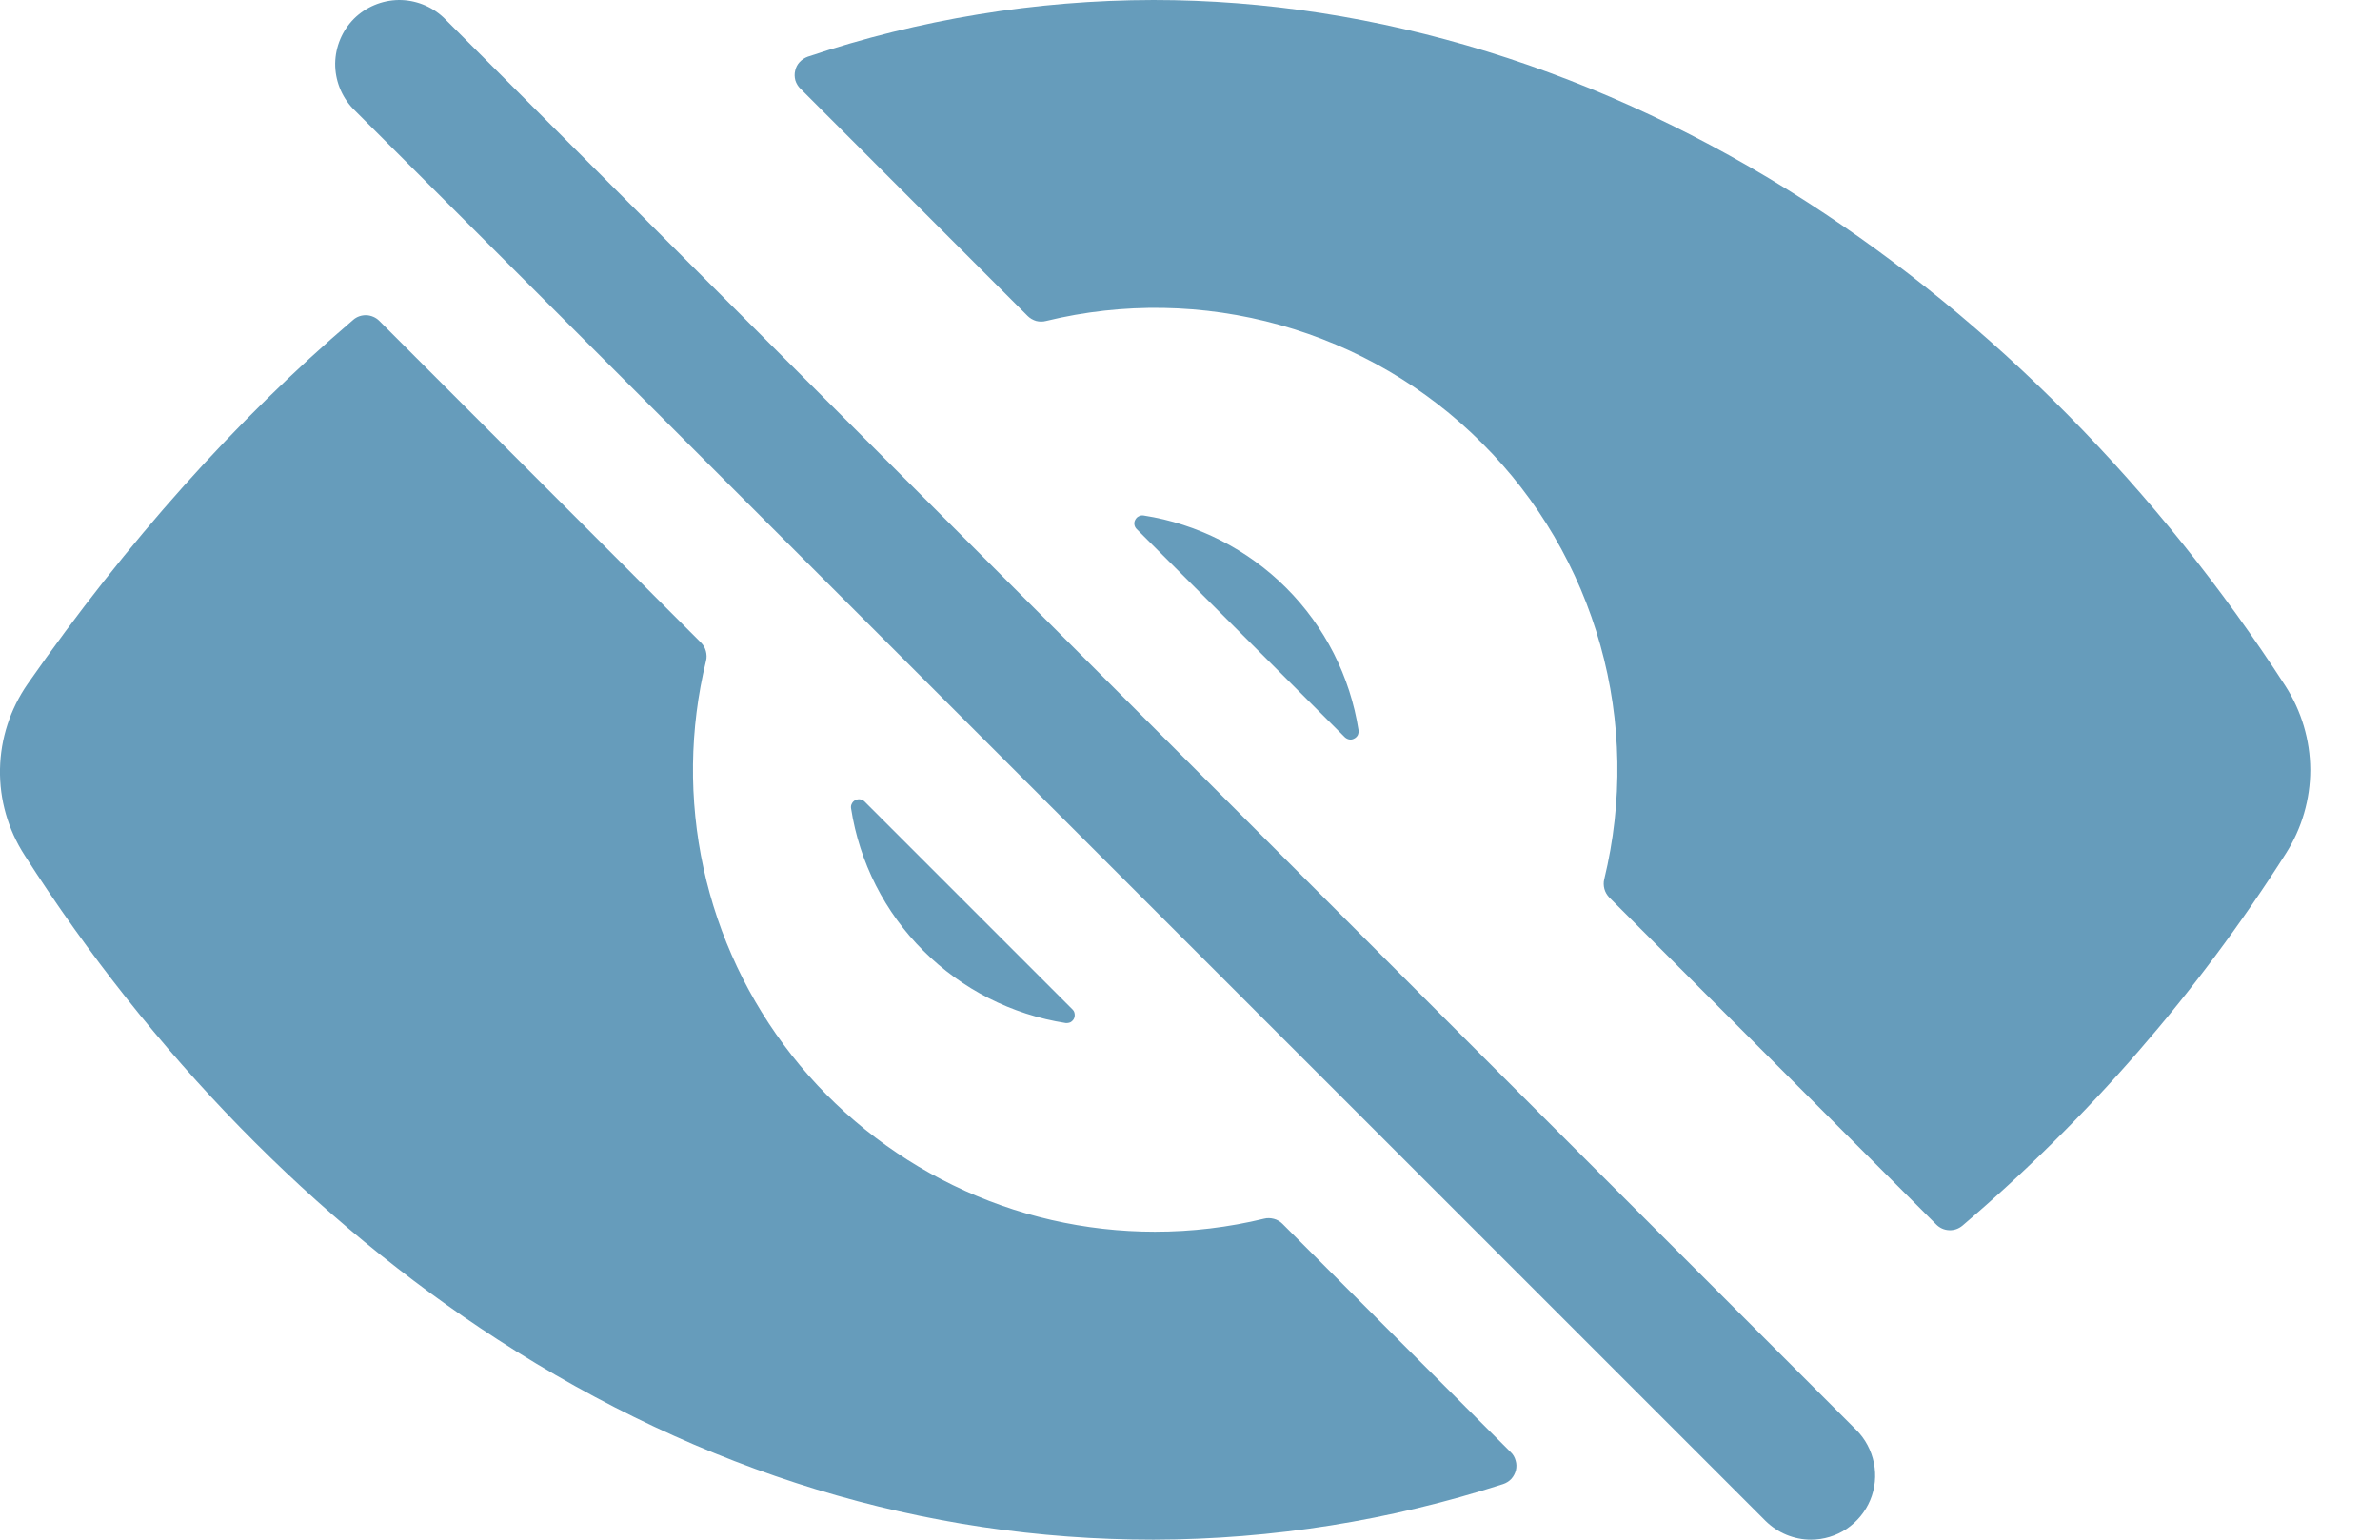 <svg width="17" height="11" viewBox="0 0 17 11" fill="none" xmlns="http://www.w3.org/2000/svg">
<g id="eye" clip-path="url(#clip0_205_1618)">
<path id="Vector" d="M12.935 11C12.875 11 12.816 10.988 12.76 10.965C12.704 10.942 12.654 10.908 12.611 10.866L2.52 0.775C2.438 0.688 2.393 0.572 2.394 0.453C2.396 0.333 2.444 0.219 2.528 0.134C2.613 0.05 2.727 0.002 2.847 3.76353e-05C2.966 -0.001 3.082 0.044 3.169 0.126L13.26 10.217C13.324 10.281 13.367 10.363 13.385 10.452C13.403 10.541 13.394 10.633 13.359 10.717C13.324 10.801 13.265 10.872 13.19 10.923C13.115 10.973 13.026 11 12.935 11ZM7.661 7.212L6.176 5.727C6.167 5.718 6.156 5.713 6.145 5.711C6.133 5.709 6.121 5.711 6.11 5.716C6.099 5.722 6.09 5.73 6.085 5.741C6.079 5.751 6.077 5.763 6.079 5.775C6.139 6.161 6.319 6.517 6.595 6.792C6.871 7.068 7.227 7.249 7.612 7.309C7.624 7.31 7.636 7.308 7.647 7.303C7.657 7.297 7.666 7.288 7.671 7.278C7.676 7.267 7.678 7.255 7.676 7.243C7.675 7.231 7.669 7.22 7.661 7.212ZM8.119 3.78L9.606 5.267C9.615 5.275 9.626 5.281 9.638 5.283C9.649 5.285 9.662 5.283 9.672 5.277C9.683 5.272 9.692 5.263 9.698 5.253C9.703 5.242 9.705 5.23 9.704 5.218C9.644 4.832 9.463 4.476 9.187 4.2C8.911 3.924 8.554 3.743 8.169 3.683C8.157 3.681 8.144 3.683 8.134 3.689C8.123 3.694 8.114 3.703 8.109 3.714C8.103 3.724 8.101 3.737 8.103 3.749C8.105 3.761 8.111 3.772 8.119 3.78Z" fill="#005B8E" fill-opacity="0.6"/>
<path id="Vector_2" d="M16.328 6.097C16.442 5.918 16.502 5.711 16.502 5.499C16.501 5.287 16.439 5.08 16.325 4.902C15.415 3.495 14.235 2.3 12.912 1.446C11.447 0.5 9.831 0 8.239 0C7.4 0.001 6.566 0.138 5.77 0.405C5.748 0.413 5.728 0.426 5.712 0.443C5.696 0.46 5.685 0.481 5.68 0.504C5.674 0.527 5.675 0.551 5.681 0.574C5.688 0.596 5.7 0.617 5.717 0.633L7.34 2.257C7.357 2.274 7.378 2.286 7.401 2.293C7.424 2.299 7.449 2.299 7.472 2.293C8.022 2.159 8.598 2.169 9.143 2.322C9.689 2.475 10.186 2.765 10.586 3.166C10.987 3.566 11.278 4.063 11.431 4.609C11.584 5.155 11.593 5.73 11.459 6.281C11.453 6.304 11.454 6.328 11.46 6.351C11.466 6.374 11.479 6.395 11.495 6.412L13.831 8.749C13.855 8.773 13.888 8.788 13.922 8.789C13.957 8.791 13.99 8.779 14.017 8.757C14.916 7.991 15.695 7.094 16.328 6.097ZM8.25 8.8C7.75 8.8 7.257 8.687 6.808 8.468C6.359 8.25 5.965 7.933 5.656 7.54C5.347 7.147 5.131 6.69 5.025 6.202C4.919 5.713 4.925 5.208 5.043 4.722C5.049 4.699 5.048 4.675 5.042 4.652C5.036 4.629 5.024 4.608 5.007 4.591L2.709 2.292C2.685 2.268 2.652 2.254 2.618 2.252C2.583 2.251 2.549 2.262 2.523 2.285C1.685 3 0.907 3.87 0.197 4.887C0.073 5.066 0.004 5.277 0 5.495C-0.004 5.712 0.057 5.926 0.175 6.109C1.083 7.53 2.251 8.726 3.553 9.569C5.021 10.519 6.597 11 8.239 11C9.087 10.998 9.929 10.864 10.736 10.603C10.758 10.596 10.779 10.583 10.795 10.566C10.811 10.548 10.822 10.527 10.828 10.504C10.833 10.482 10.833 10.457 10.826 10.435C10.82 10.412 10.808 10.391 10.791 10.375L9.16 8.743C9.143 8.726 9.122 8.714 9.099 8.708C9.076 8.702 9.052 8.701 9.029 8.707C8.774 8.769 8.512 8.8 8.25 8.8Z" fill="#005B8E" fill-opacity="0.6"/>
</g>
<defs>
<clipPath id="clip0_205_1618">
<rect width="16.502" height="11" fill="white"/>
</clipPath>
</defs>
</svg>
